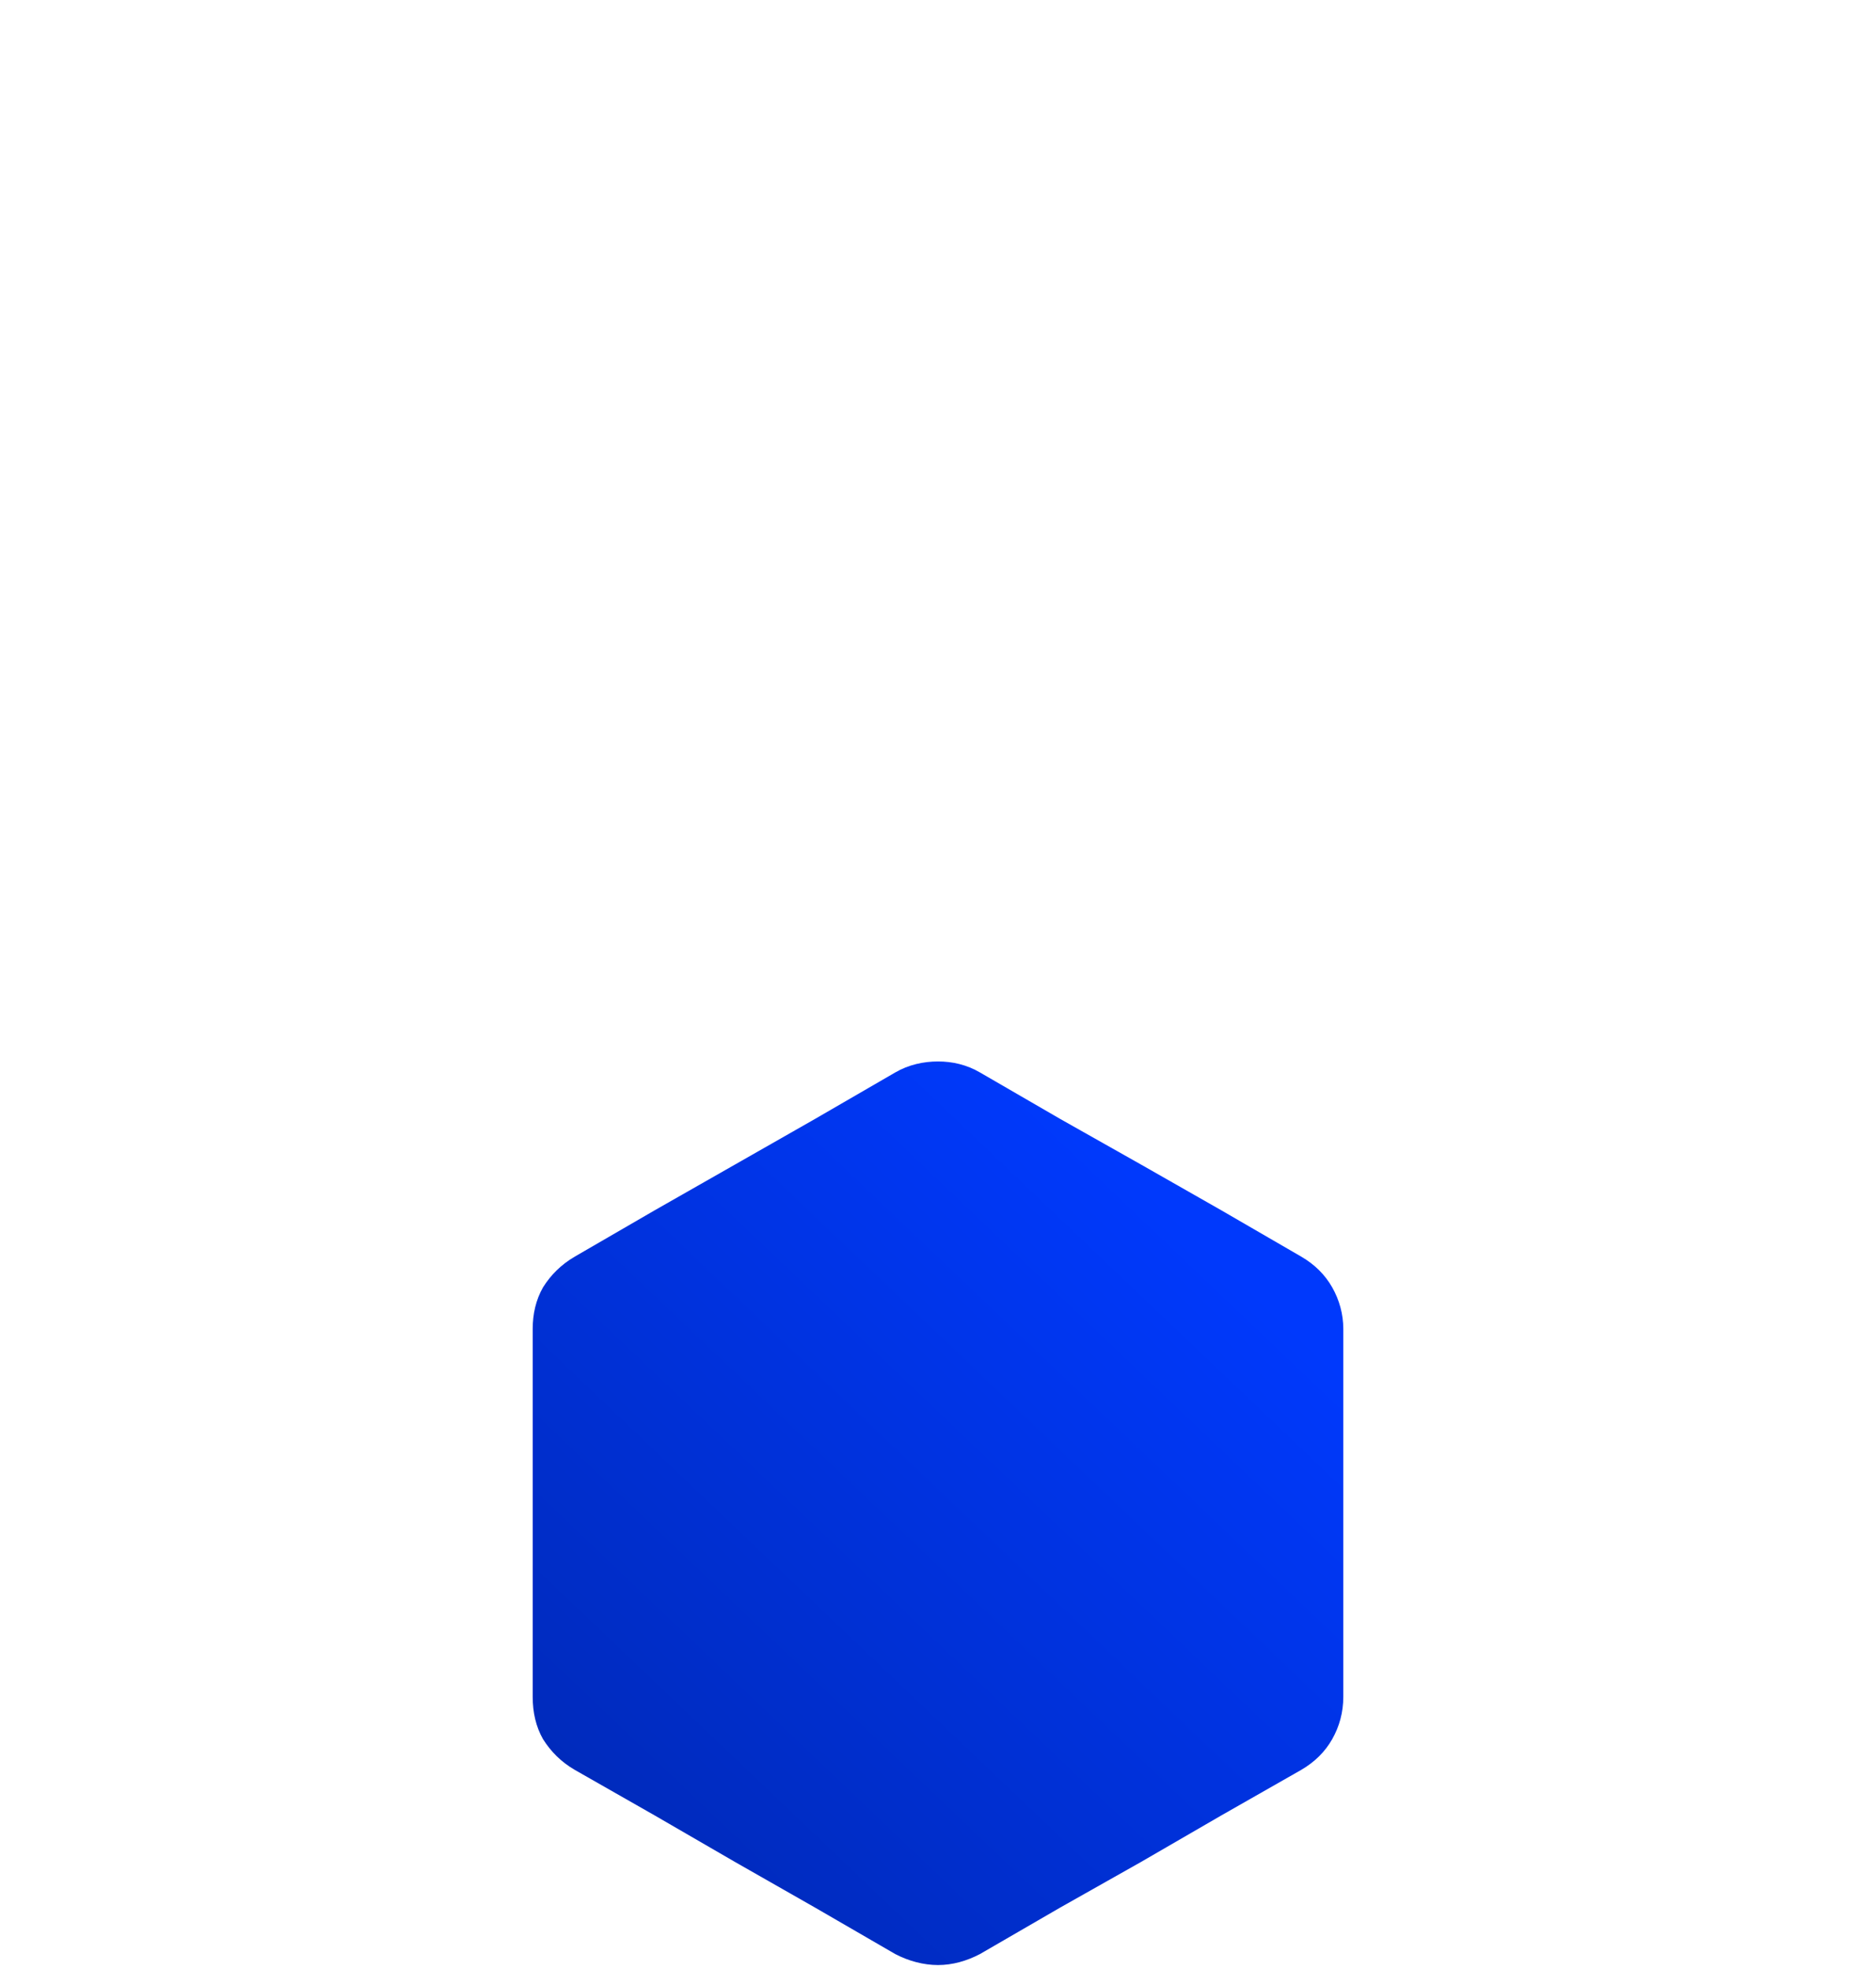 <svg width="162" height="170" viewBox="0 0 162 170" fill="none" xmlns="http://www.w3.org/2000/svg">
<g filter="url(#filter0_dddii_5540_23918)">
<path fill-rule="evenodd" clip-rule="evenodd" d="M84.63 36.952L91.548 40.959L98.533 44.9L105.451 48.84L112.368 52.848C113.533 53.526 114.422 54.411 115.041 55.499C115.657 56.587 116 57.809 116 59.099V67.049V75V82.951V90.832C116 92.191 115.657 93.413 115.041 94.501C114.425 95.589 113.533 96.472 112.368 97.152L105.451 101.093L98.533 105.1L91.548 109.041L84.63 113.048C83.466 113.66 82.234 114 81.001 114C79.769 114 78.467 113.66 77.302 113.048L70.384 109.041L63.467 105.1L56.549 101.093L49.632 97.152C48.467 96.474 47.578 95.589 46.892 94.501C46.275 93.413 46 92.191 46 90.832V82.951V75V67.049V59.099C46 57.807 46.273 56.585 46.892 55.499C47.575 54.411 48.467 53.529 49.632 52.848L56.549 48.84L63.467 44.9L70.384 40.959L77.302 36.952C78.467 36.273 79.766 36 81.001 36C82.234 36 83.466 36.273 84.63 36.952Z" fill="url(#paint0_linear_5540_23918)"/>
</g>
<path fill-rule="evenodd" clip-rule="evenodd" d="M93.512 78.551L91.438 76.913C90.97 76.571 90.77 76.094 90.836 75.547C90.836 75.342 90.836 75.205 90.836 75C90.836 75 90.836 75 90.836 74.933C90.836 74.728 90.836 74.59 90.836 74.386C90.77 73.839 91.036 73.362 91.438 73.02L93.512 71.381C94.048 71.039 94.114 70.288 93.848 69.811L91.841 66.192C91.506 65.645 90.904 65.44 90.302 65.715L87.895 66.739C87.359 66.944 86.823 66.876 86.356 66.601C86.089 66.397 85.754 66.192 85.485 66.055C85.017 65.782 84.682 65.373 84.614 64.826L84.213 62.094C84.146 61.479 83.677 61 83.075 61H78.994C78.392 61 77.856 61.477 77.79 62.161L77.455 64.756C77.389 65.303 77.053 65.78 76.584 66.055C76.249 66.192 75.916 66.397 75.647 66.601C75.179 66.874 74.644 66.944 74.174 66.739L71.698 65.715C71.162 65.51 70.494 65.715 70.159 66.192L68.152 69.811C67.886 70.357 68.018 71.039 68.488 71.449L70.562 73.087C71.03 73.359 71.23 73.906 71.164 74.453C71.164 74.59 71.164 74.795 71.164 74.93C71.164 74.998 71.164 74.998 71.164 75.067C71.164 75.205 71.164 75.41 71.164 75.544C71.23 76.091 71.03 76.568 70.562 76.91L68.488 78.619C67.952 78.961 67.886 79.643 68.152 80.189L70.159 83.808C70.494 84.355 71.096 84.56 71.698 84.285L74.105 83.261C74.641 83.056 75.109 83.124 75.578 83.399C75.913 83.603 76.246 83.808 76.581 83.945C77.049 84.218 77.318 84.627 77.384 85.174L77.785 87.906C77.785 88.521 78.321 88.93 78.923 89H83.004C83.606 88.933 84.076 88.523 84.208 87.839L84.543 85.174C84.609 84.627 84.944 84.15 85.414 83.945C85.749 83.741 86.082 83.603 86.351 83.399C86.818 83.126 87.288 83.056 87.824 83.261L90.231 84.285C90.833 84.49 91.504 84.285 91.837 83.808L93.843 80.189C94.114 79.645 93.982 78.961 93.512 78.551ZM81.002 81.079C77.658 81.079 74.981 78.346 75.047 75C75.047 71.654 77.724 68.921 81.002 68.854C84.347 68.921 87.024 71.654 86.958 74.933C86.955 78.346 84.281 81.079 81.002 81.079Z" fill="white"/>
<defs>
<filter id="filter0_dddii_5540_23918" x="0.486" y="0.6" width="161.029" height="169.029" filterUnits="userSpaceOnUse" color-interpolation-filters="sRGB">
<feFlood flood-opacity="0" result="BackgroundImageFix"/>
<feColorMatrix in="SourceAlpha" type="matrix" values="0 0 0 0 0 0 0 0 0 0 0 0 0 0 0 0 0 0 127 0" result="hardAlpha"/>
<feOffset dy="10.114"/>
<feGaussianBlur stdDeviation="22.757"/>
<feComposite in2="hardAlpha" operator="out"/>
<feColorMatrix type="matrix" values="0 0 0 0 0 0 0 0 0 0 0 0 0 0 0 0 0 0 0.11 0"/>
<feBlend mode="normal" in2="BackgroundImageFix" result="effect1_dropShadow_5540_23918"/>
<feColorMatrix in="SourceAlpha" type="matrix" values="0 0 0 0 0 0 0 0 0 0 0 0 0 0 0 0 0 0 127 0" result="hardAlpha"/>
<feOffset dy="7.586"/>
<feGaussianBlur stdDeviation="7.586"/>
<feComposite in2="hardAlpha" operator="out"/>
<feColorMatrix type="matrix" values="0 0 0 0 0 0 0 0 0 0 0 0 0 0 0 0 0 0 0.04 0"/>
<feBlend mode="normal" in2="effect1_dropShadow_5540_23918" result="effect2_dropShadow_5540_23918"/>
<feColorMatrix in="SourceAlpha" type="matrix" values="0 0 0 0 0 0 0 0 0 0 0 0 0 0 0 0 0 0 127 0" result="hardAlpha"/>
<feOffset dy="2.529"/>
<feGaussianBlur stdDeviation="1.264"/>
<feComposite in2="hardAlpha" operator="out"/>
<feColorMatrix type="matrix" values="0 0 0 0 0 0 0 0 0 0 0 0 0 0 0 0 0 0 0.06 0"/>
<feBlend mode="normal" in2="effect2_dropShadow_5540_23918" result="effect3_dropShadow_5540_23918"/>
<feBlend mode="normal" in="SourceGraphic" in2="effect3_dropShadow_5540_23918" result="shape"/>
<feColorMatrix in="SourceAlpha" type="matrix" values="0 0 0 0 0 0 0 0 0 0 0 0 0 0 0 0 0 0 127 0" result="hardAlpha"/>
<feOffset dy="37.929"/>
<feGaussianBlur stdDeviation="26.55"/>
<feComposite in2="hardAlpha" operator="arithmetic" k2="-1" k3="1"/>
<feColorMatrix type="matrix" values="0 0 0 0 1 0 0 0 0 1 0 0 0 0 1 0 0 0 0.18 0"/>
<feBlend mode="normal" in2="shape" result="effect4_innerShadow_5540_23918"/>
<feColorMatrix in="SourceAlpha" type="matrix" values="0 0 0 0 0 0 0 0 0 0 0 0 0 0 0 0 0 0 127 0" result="hardAlpha"/>
<feOffset dy="-2.529"/>
<feGaussianBlur stdDeviation="1.264"/>
<feComposite in2="hardAlpha" operator="arithmetic" k2="-1" k3="1"/>
<feColorMatrix type="matrix" values="0 0 0 0 0 0 0 0 0 0 0 0 0 0 0 0 0 0 0.12 0"/>
<feBlend mode="normal" in2="effect4_innerShadow_5540_23918" result="effect5_innerShadow_5540_23918"/>
</filter>
<linearGradient id="paint0_linear_5540_23918" x1="49.884" y1="146.558" x2="123.116" y2="69.678" gradientUnits="userSpaceOnUse">
<stop stop-color="#00239C"/>
<stop offset="1" stop-color="#0039FC"/>
</linearGradient>
</defs>
</svg>
